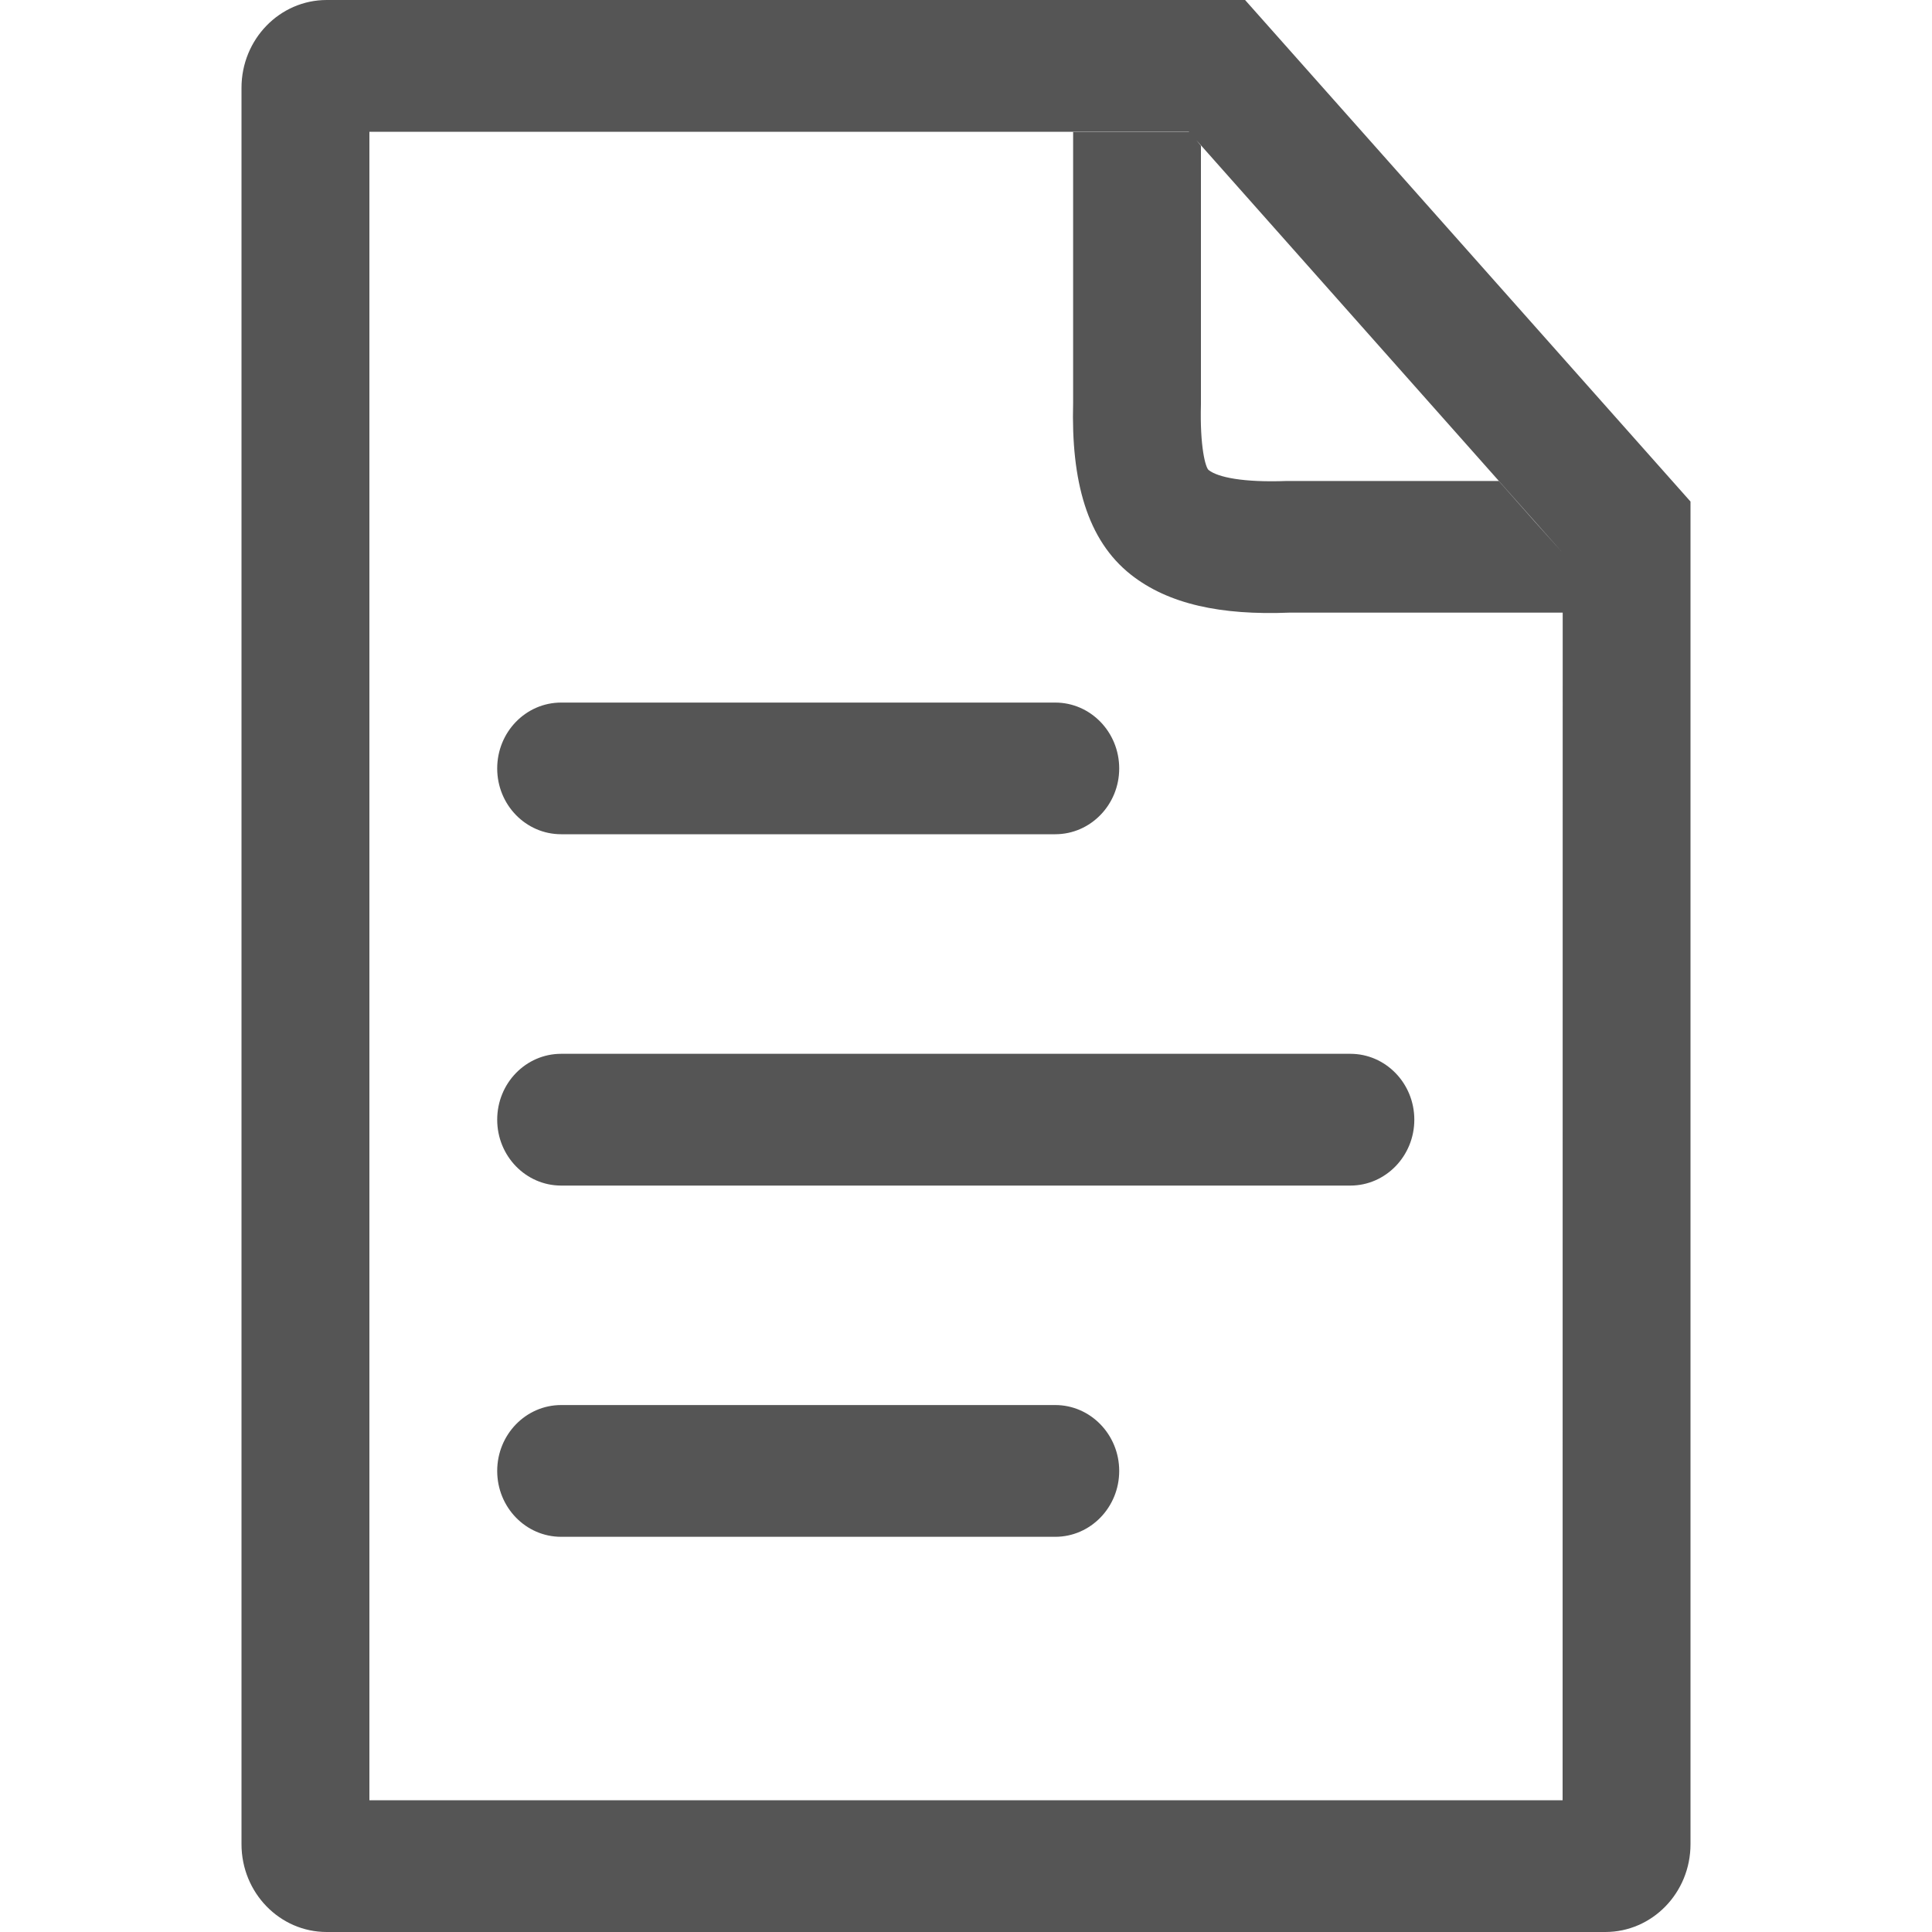 <?xml version="1.0" encoding="utf-8"?><!-- Скачано с сайта svg4.ru / Downloaded from svg4.ru -->
<svg width="800px" height="800px" viewBox="0 0 20 20" xmlns="http://www.w3.org/2000/svg">
  <path fill="#555" d="M12.889,0 L17.5,5.192 L17.5,19.091 C17.5,19.593 17.105,20 16.618,20 L3.382,20 C2.895,20 2.5,19.593 2.5,19.091 L2.5,0.909 C2.5,0.407 2.895,0 3.382,0 L12.889,0 Z M12.306,1.364 L3.824,1.364 L3.824,18.636 L16.176,18.636 L16.177,6.342 L13.347,6.342 C12.642,6.37 12.096,6.256 11.706,5.948 C11.253,5.59 11.087,4.98 11.109,4.167 L11.109,1.367 L12.31,1.367 L12.306,1.364 Z M10.924,14.545 C11.289,14.545 11.586,14.851 11.586,15.227 C11.586,15.604 11.289,15.909 10.924,15.909 L5.809,15.909 C5.443,15.909 5.147,15.604 5.147,15.227 C5.147,14.851 5.443,14.545 5.809,14.545 L10.924,14.545 Z M13.979,10.909 C14.344,10.909 14.641,11.214 14.641,11.591 C14.641,11.967 14.344,12.273 13.979,12.273 L5.809,12.273 C5.443,12.273 5.147,11.967 5.147,11.591 C5.147,11.214 5.443,10.909 5.809,10.909 L13.979,10.909 Z M10.924,7.273 C11.289,7.273 11.586,7.578 11.586,7.955 C11.586,8.331 11.289,8.636 10.924,8.636 L5.809,8.636 C5.443,8.636 5.147,8.331 5.147,7.955 C5.147,7.578 5.443,7.273 5.809,7.273 L10.924,7.273 Z M12.384,1.45 L12.432,1.509 L12.432,4.185 C12.42,4.624 12.479,4.841 12.512,4.866 C12.607,4.941 12.87,4.996 13.322,4.979 L15.515,4.979 L15.89,5.403 L16.176,5.722 L12.384,1.45 Z"/>
</svg>